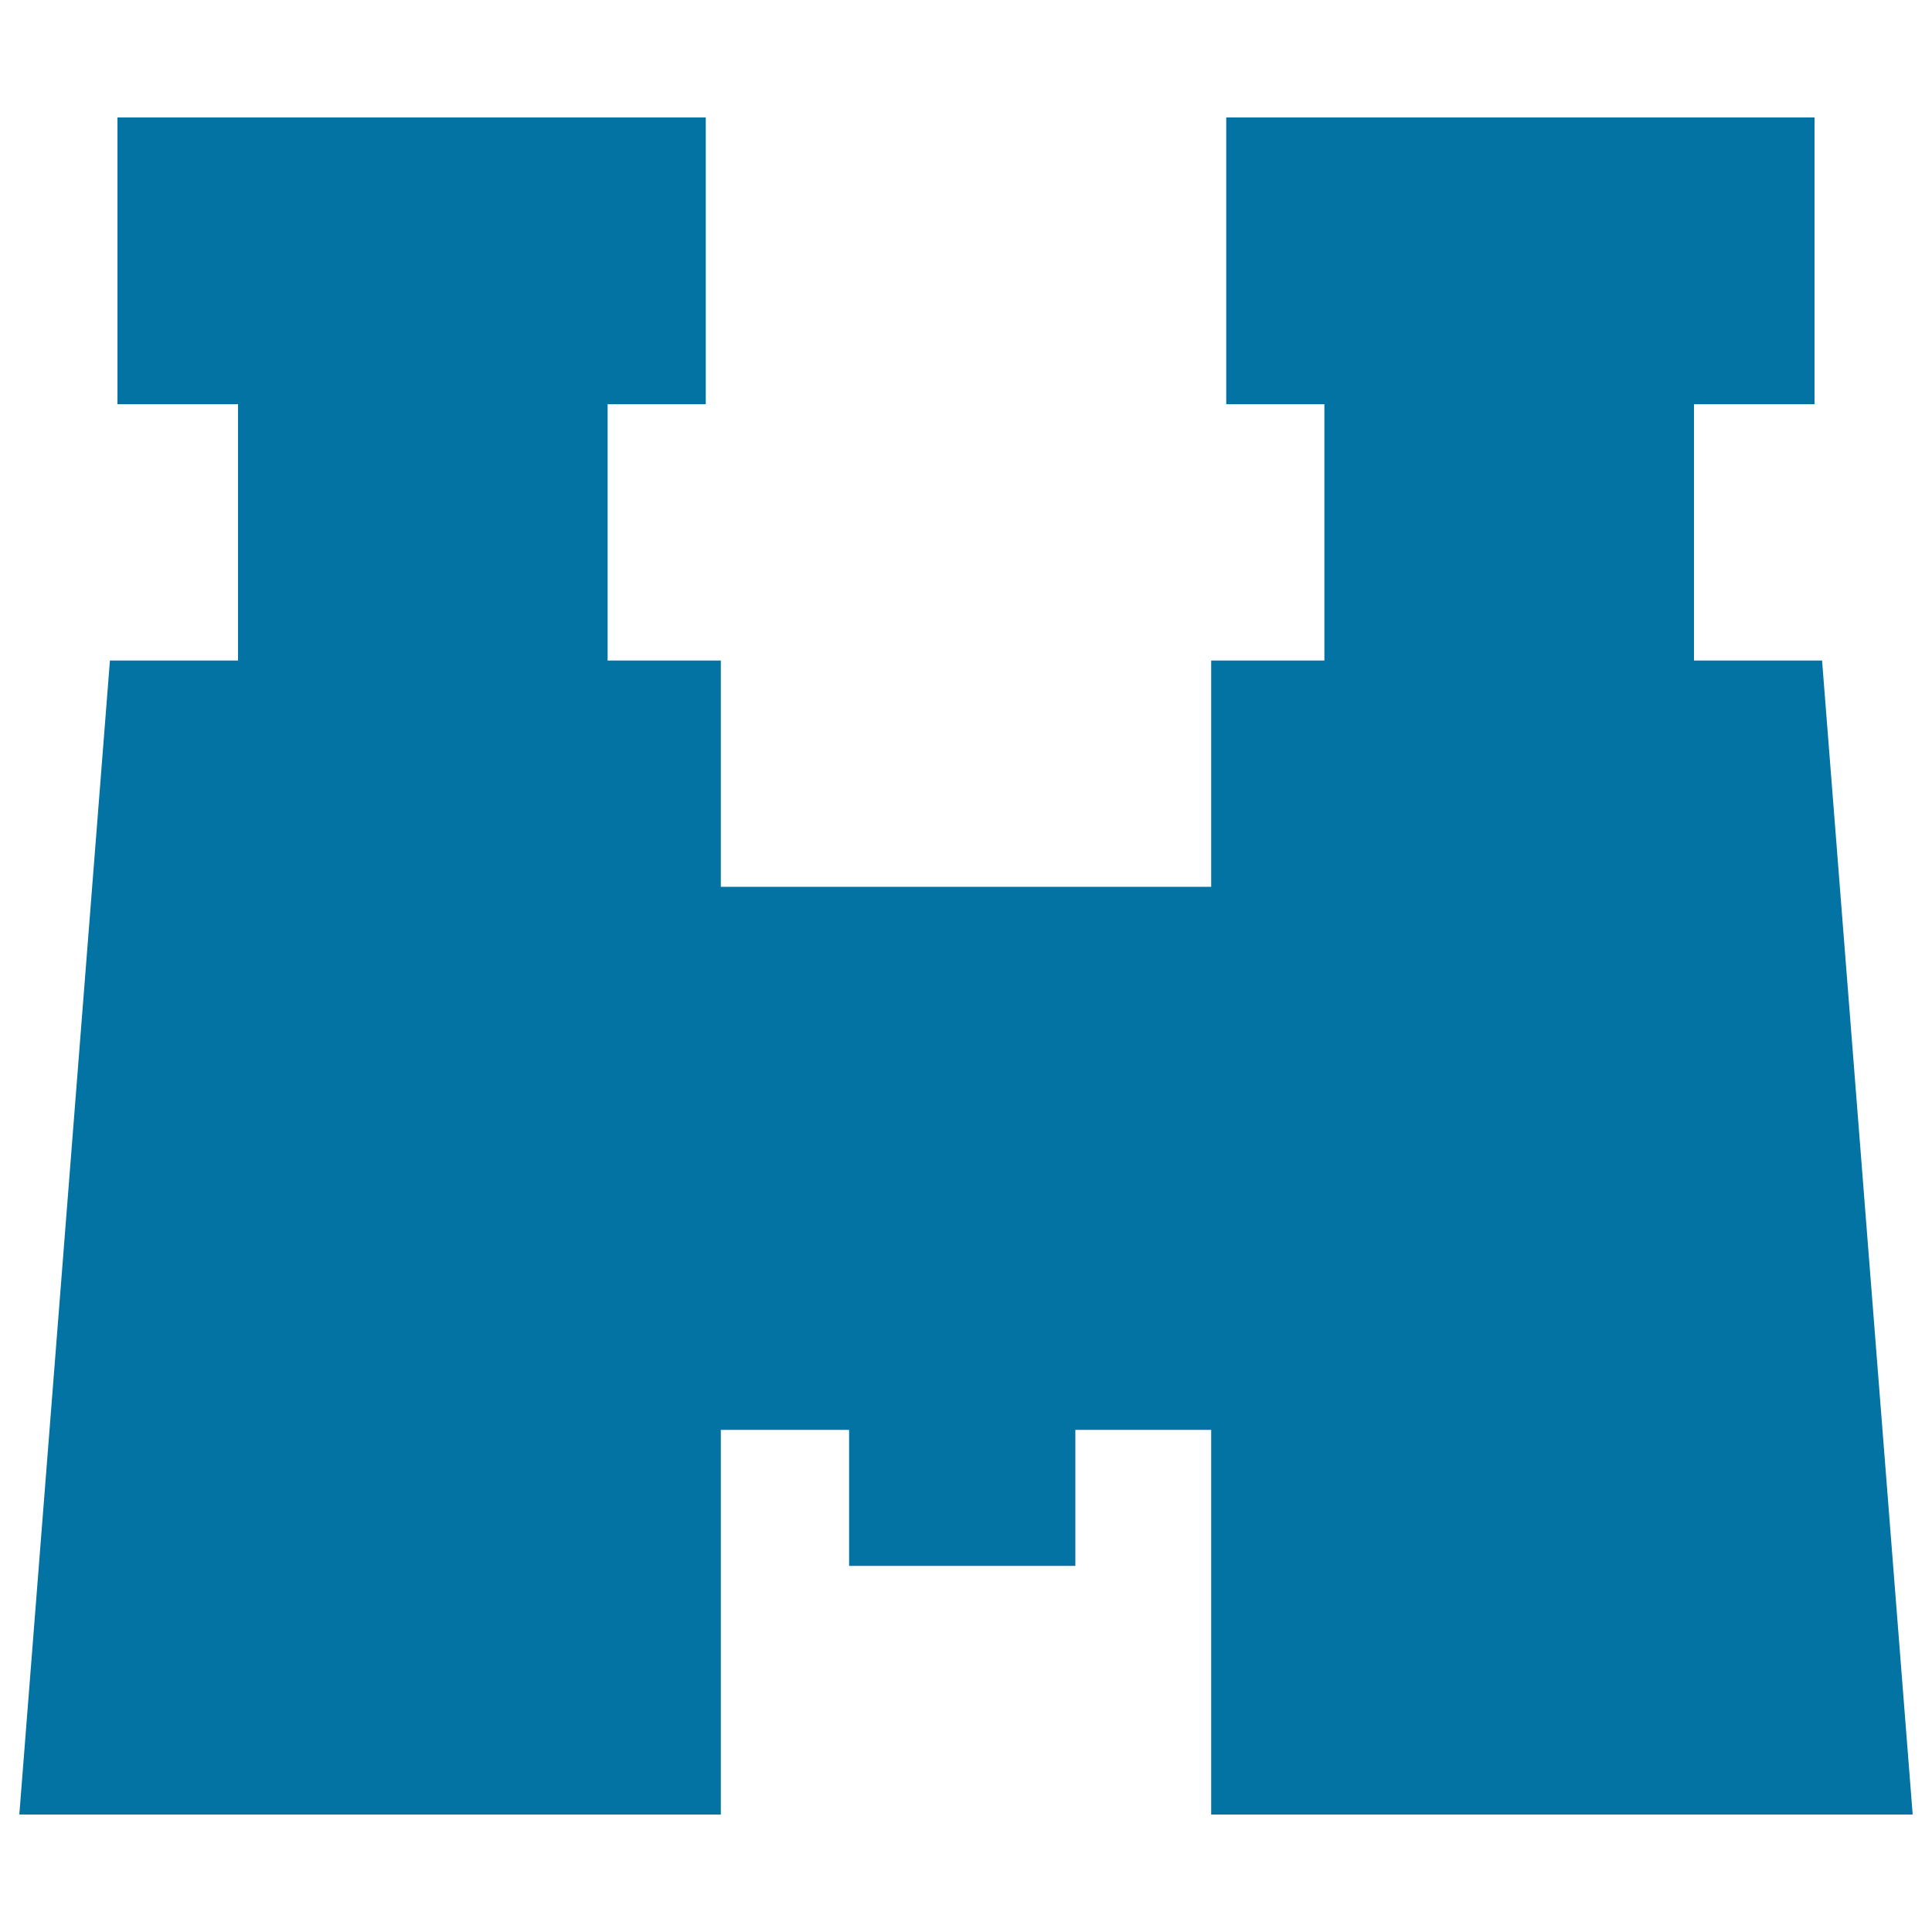 <svg xmlns="http://www.w3.org/2000/svg" viewBox="0 0 1000 1000" style="fill:#0273a2">
<title>Finder SVG icon</title>
<g><g><polygon points="990,939.2 943.1,341.9 876.8,341.9 876.8,209.2 939.2,209.2 939.2,60.8 634.7,60.8 634.7,209.2 685.5,209.2 685.5,341.9 626.9,341.9 626.9,459 373.1,459 373.1,341.9 314.5,341.9 314.5,209.2 365.3,209.2 365.3,60.8 60.8,60.8 60.8,209.2 123.2,209.2 123.2,341.9 56.9,341.9 10,939.2 373.1,939.2 373.1,740.1 439.5,740.1 439.5,810.5 556.6,810.5 556.6,740.1 626.9,740.1 626.9,939.2 "/></g></g>
</svg>